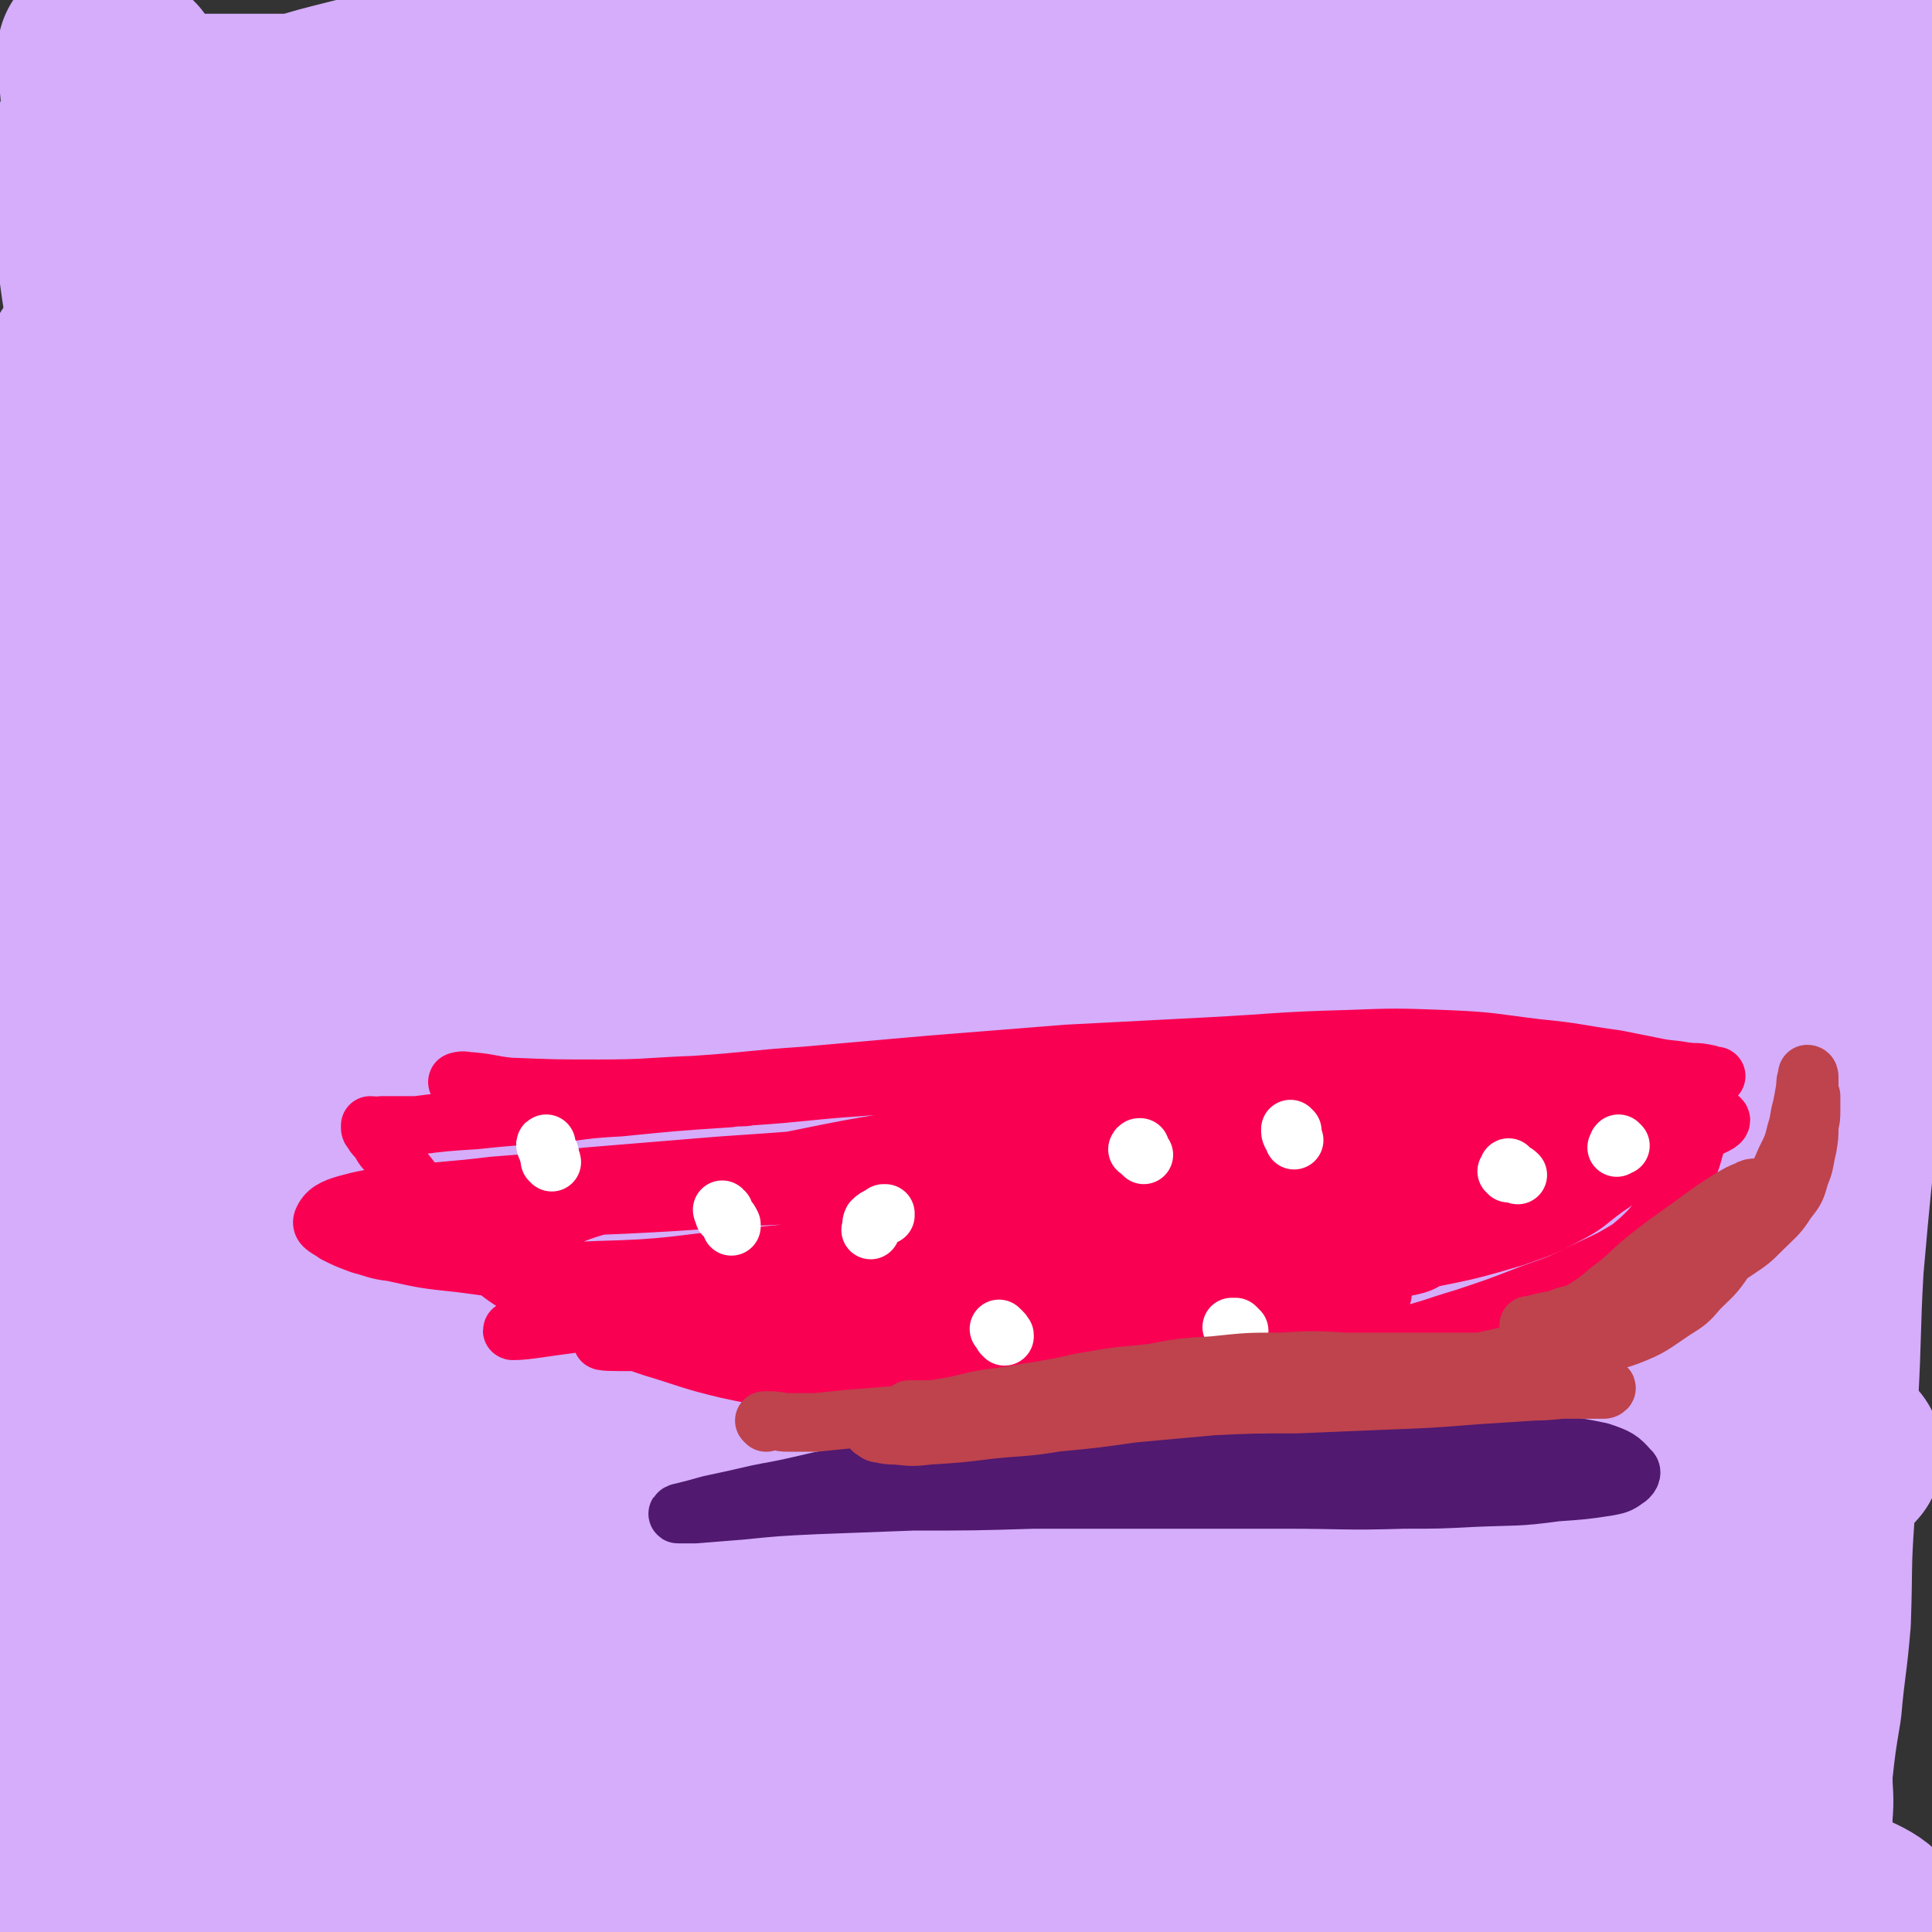 <svg viewBox='0 0 1054 1054' version='1.1' xmlns='http://www.w3.org/2000/svg' xmlns:xlink='http://www.w3.org/1999/xlink'><rect x="0" y="0" width="1054" height="1054" fill="#333333" stroke="none"/><g fill='none' stroke='#D5ADFB' stroke-width='105' stroke-linecap='round' stroke-linejoin='round'><path d='M954,934c0,0 -1,-1 -1,-1 0,-1 1,0 2,-1 2,-3 2,-3 4,-7 2,-3 4,-4 3,-7 -1,-3 -3,-4 -6,-4 -14,-2 -14,-2 -28,-2 -46,0 -46,0 -93,0 -63,1 -63,1 -126,3 -54,2 -54,2 -107,6 -60,3 -60,3 -120,9 -59,6 -59,6 -118,14 -43,5 -43,6 -85,13 -34,5 -34,5 -67,11 -27,4 -28,4 -54,8 -24,4 -24,4 -47,8 -9,2 -23,5 -18,6 14,3 28,2 56,2 77,0 77,-1 154,-2 79,-1 79,-3 158,-2 84,1 84,1 168,5 67,3 67,3 134,8 40,2 40,2 79,6 43,5 43,4 85,12 36,7 37,6 71,18 14,5 26,10 25,17 -2,8 -15,11 -31,13 -75,8 -76,6 -153,8 -101,3 -101,0 -203,2 -80,2 -80,2 -159,5 -75,3 -75,4 -150,8 -43,3 -43,4 -85,6 -29,2 -29,2 -57,2 -28,1 -28,2 -57,1 -17,-1 -33,0 -34,-5 -1,-5 14,-11 30,-15 68,-18 69,-17 137,-29 80,-14 80,-14 160,-23 75,-7 76,-6 151,-9 73,-2 73,-2 145,0 42,1 42,2 84,5 28,2 28,1 56,6 17,2 25,1 33,8 4,3 -2,12 -9,13 -66,8 -69,5 -137,6 -74,1 -74,-1 -147,-2 -78,-1 -78,-1 -155,-2 -66,0 -66,0 -132,0 -41,0 -41,0 -81,0 -32,0 -32,0 -65,-1 -41,-1 -41,0 -83,-3 -21,-2 -28,0 -43,-7 -4,-3 -2,-11 4,-14 58,-20 62,-21 125,-32 110,-20 111,-17 222,-30 74,-8 74,-6 148,-12 15,-1 15,-1 29,-1 79,-2 79,-3 159,-3 46,-1 46,0 92,0 37,1 37,1 73,1 29,1 29,1 57,1 6,0 17,-1 12,-1 -61,-5 -71,-5 -142,-10 -96,-6 -96,-8 -191,-12 -92,-4 -92,-4 -184,-5 -72,-1 -72,0 -145,1 -42,1 -42,2 -85,4 -45,2 -45,2 -91,5 -38,3 -38,5 -77,7 -13,0 -27,2 -26,-1 2,-4 15,-8 32,-12 108,-23 108,-24 217,-41 94,-14 94,-12 188,-20 87,-8 87,-8 175,-11 63,-3 63,-2 127,-2 37,0 37,0 74,1 22,1 22,0 44,3 8,1 23,4 17,5 -32,5 -47,6 -93,7 -81,3 -81,0 -162,1 -79,1 -79,1 -158,2 -76,0 -76,0 -152,0 -42,0 -42,0 -84,0 -26,-1 -26,0 -52,-2 -14,-1 -29,0 -28,-6 0,-7 12,-15 30,-20 77,-21 78,-18 158,-31 83,-12 83,-11 167,-18 91,-8 91,-8 182,-12 48,-2 48,-2 97,-2 44,0 44,-1 89,1 40,1 40,1 80,5 21,2 38,3 41,6 2,3 -15,4 -31,5 -117,3 -117,1 -234,2 -88,1 -88,1 -176,2 -85,1 -85,1 -170,2 -53,0 -53,1 -106,1 -40,0 -40,1 -79,0 -17,-1 -26,3 -33,-4 -5,-4 -1,-15 9,-19 63,-29 67,-27 136,-48 74,-23 75,-21 151,-39 80,-19 80,-18 162,-34 58,-12 58,-11 116,-23 33,-7 35,-4 66,-16 11,-4 25,-12 17,-15 -33,-13 -49,-12 -99,-18 -77,-9 -77,-7 -155,-12 -87,-5 -87,-3 -174,-7 -60,-3 -60,-3 -119,-6 -38,-1 -38,0 -76,-3 -26,-2 -32,4 -52,-6 -10,-5 -17,-19 -7,-25 57,-33 70,-29 142,-52 87,-28 87,-27 175,-50 88,-22 89,-20 177,-41 55,-13 56,-10 109,-27 32,-10 42,-7 61,-26 8,-7 5,-21 -7,-25 -65,-22 -72,-18 -146,-27 -85,-10 -86,-8 -172,-11 -82,-3 -82,-1 -164,1 -47,1 -47,2 -94,4 -38,1 -38,2 -77,3 -31,1 -32,3 -63,2 -13,0 -31,-1 -25,-4 17,-11 34,-14 70,-24 105,-27 105,-28 212,-50 75,-16 76,-13 152,-25 61,-10 61,-8 122,-20 24,-5 27,-3 47,-13 7,-4 11,-12 5,-15 -24,-11 -32,-9 -64,-12 -61,-7 -62,-7 -123,-8 -69,-1 -69,0 -137,2 -54,3 -54,4 -109,8 -32,3 -32,3 -64,5 -28,2 -28,2 -56,3 -11,1 -28,2 -23,1 19,-5 36,-7 71,-12 64,-11 64,-11 129,-20 73,-9 73,-9 146,-15 54,-5 54,-4 108,-7 '/><path d='M300,96c0,0 -1,-1 -1,-1 0,0 1,1 1,0 -9,-10 -8,-11 -18,-21 -9,-9 -9,-10 -19,-16 -7,-3 -8,-3 -17,-3 -12,-1 -12,0 -24,1 -11,1 -11,1 -21,2 -12,1 -12,1 -23,1 -14,1 -14,1 -27,1 -15,0 -15,0 -29,0 -12,0 -12,0 -24,0 -9,-1 -9,-1 -18,-2 -5,-1 -6,-1 -10,-3 -3,-2 -3,-2 -4,-5 -1,-1 -2,-2 -1,-3 0,-3 1,-3 2,-4 1,-2 1,-2 2,-3 0,-1 0,-1 0,-2 0,0 -1,0 -1,0 -2,0 -2,0 -3,0 -2,1 -2,1 -4,2 -2,0 -2,0 -3,0 -1,1 -1,1 -1,0 -1,0 -1,0 -1,0 -1,0 -1,0 -1,-1 0,0 0,0 0,-1 0,0 0,0 0,0 0,0 0,0 0,0 0,-1 0,-1 0,-1 0,0 0,0 0,0 0,-1 0,-1 0,-1 0,-1 0,-1 0,-2 -1,-1 -1,-1 -2,-2 0,-1 0,-1 -1,-1 0,-1 0,-1 0,-1 0,0 -1,-1 -1,-1 0,2 0,2 0,4 1,5 0,5 1,10 1,11 1,11 3,22 3,15 3,15 7,29 5,18 6,18 12,35 6,20 7,20 13,39 7,21 7,21 13,42 6,22 5,22 10,44 5,23 5,23 10,45 6,24 7,24 11,49 5,26 4,26 8,52 3,30 2,30 6,59 3,32 3,32 8,64 4,34 5,34 10,67 7,50 8,50 14,100 6,50 6,50 11,100 4,41 4,41 8,82 4,33 4,33 9,65 3,24 4,24 6,47 2,13 3,13 2,27 0,4 -1,8 -4,7 -5,0 -7,-3 -11,-9 -7,-11 -7,-12 -13,-24 -8,-19 -8,-19 -14,-38 -10,-31 -11,-31 -19,-63 -10,-42 -10,-42 -18,-85 -9,-48 -9,-48 -16,-97 -7,-50 -7,-50 -11,-100 -4,-50 -3,-50 -4,-100 -2,-51 0,-51 -1,-102 0,-51 2,-51 0,-102 -2,-45 -1,-45 -6,-90 -4,-33 -5,-33 -11,-66 -5,-20 -5,-20 -12,-40 -4,-12 -4,-12 -10,-23 -3,-5 -4,-7 -8,-10 -2,-1 -4,0 -5,3 -2,9 -2,10 -2,20 1,23 1,23 3,47 3,28 5,28 8,56 4,34 5,34 8,69 3,39 3,39 4,78 1,43 1,43 1,86 1,45 0,45 0,90 0,47 0,47 0,95 0,47 0,47 1,94 0,45 -1,45 0,89 0,41 0,41 0,81 0,32 0,32 0,64 0,21 0,21 0,43 1,12 1,12 2,23 0,4 0,8 0,7 0,-1 0,-5 0,-10 -1,-16 -1,-16 -2,-32 -1,-28 -1,-28 -2,-56 -1,-39 -1,-39 -1,-79 0,-49 -1,-49 0,-98 0,-56 0,-56 2,-112 3,-56 3,-56 7,-113 4,-52 4,-52 10,-105 4,-44 5,-44 10,-89 5,-38 4,-38 9,-76 5,-32 5,-32 12,-63 6,-23 6,-23 14,-45 4,-12 4,-13 11,-24 2,-3 5,-6 6,-4 3,2 2,6 3,12 0,15 0,15 -1,30 0,24 -1,24 -2,47 -1,31 -1,31 -2,62 -1,38 -1,38 -2,75 -1,45 -1,45 -3,90 -1,50 -2,50 -2,101 -1,51 -1,51 -1,102 0,51 1,51 2,102 0,48 0,48 1,96 0,41 0,41 0,82 -1,31 -1,31 -2,62 0,19 0,19 0,38 0,10 0,10 0,19 0,2 1,5 2,4 0,-3 0,-6 1,-12 1,-15 0,-15 1,-31 0,-27 0,-27 0,-54 0,-37 0,-37 0,-75 -1,-46 -1,-46 -1,-93 -1,-53 -1,-53 -2,-106 -1,-54 -2,-54 -3,-109 -1,-54 -1,-54 -1,-107 -1,-50 -1,-50 -1,-101 1,-46 0,-46 2,-92 1,-38 2,-38 5,-76 2,-27 2,-27 5,-54 1,-17 1,-17 3,-34 1,-5 2,-9 3,-10 0,0 0,4 0,7 -1,14 -1,14 -2,29 -2,29 -2,29 -4,58 -2,43 -1,43 -3,86 -1,54 -1,54 -1,108 -1,62 -1,62 -1,124 -1,66 -1,66 -1,132 0,65 0,65 0,129 0,56 0,56 1,112 1,45 1,45 2,91 1,34 2,34 4,69 1,23 1,23 2,46 0,12 0,14 0,23 0,1 0,-1 0,-2 0,-15 0,-15 0,-31 0,-32 0,-32 0,-63 1,-46 1,-46 2,-92 2,-56 2,-56 4,-113 3,-62 3,-62 6,-125 3,-63 2,-63 6,-125 4,-77 3,-77 10,-153 8,-74 8,-74 19,-147 7,-44 9,-44 19,-86 7,-26 7,-26 16,-51 3,-10 3,-12 9,-19 2,-2 4,-1 7,1 6,6 6,7 10,15 7,16 8,16 11,34 5,28 4,29 5,58 1,45 0,45 -1,90 -2,55 -3,55 -5,111 -3,61 -3,61 -6,123 -3,64 -2,64 -6,128 -4,61 -4,61 -10,121 -4,51 -4,51 -10,100 -4,36 -4,36 -9,72 -3,21 -2,22 -7,42 -2,7 -4,12 -7,13 -3,0 -4,-6 -5,-12 -4,-25 -4,-26 -5,-52 -2,-46 -3,-46 -1,-92 3,-63 3,-64 10,-127 8,-75 8,-75 20,-150 11,-76 11,-76 26,-152 18,-88 18,-87 38,-175 10,-42 10,-42 22,-84 8,-30 8,-31 20,-60 7,-20 6,-21 18,-39 3,-5 8,-10 11,-7 7,7 8,14 8,27 0,51 0,52 -6,103 -8,65 -9,66 -21,130 -15,72 -15,72 -34,143 -14,53 -15,53 -32,105 -20,59 -20,59 -43,117 -16,40 -17,39 -36,78 -12,25 -13,25 -27,49 -11,19 -11,18 -23,37 -5,8 -12,17 -11,15 0,-4 5,-15 12,-28 30,-53 27,-55 62,-105 56,-83 54,-86 120,-161 57,-65 59,-65 126,-121 58,-48 59,-48 123,-87 44,-28 46,-26 93,-48 32,-15 32,-14 65,-25 13,-4 23,-8 27,-5 2,1 -7,7 -14,13 -32,26 -34,24 -65,51 -53,47 -52,49 -105,96 -65,59 -65,59 -131,117 -63,54 -63,54 -126,108 -32,27 -33,26 -65,55 -29,25 -36,29 -55,53 -3,4 6,5 11,2 53,-30 53,-32 105,-67 77,-53 75,-56 152,-108 94,-64 95,-64 191,-124 61,-38 62,-37 124,-73 43,-26 44,-25 86,-51 40,-24 40,-24 78,-49 17,-12 39,-26 32,-25 -16,2 -40,14 -79,31 -111,49 -110,52 -221,103 -77,34 -76,36 -154,66 -62,25 -62,25 -125,44 -38,11 -38,12 -77,16 -12,1 -25,1 -24,-6 1,-11 13,-17 30,-31 40,-34 40,-34 83,-64 64,-47 63,-47 130,-89 74,-47 75,-46 151,-88 46,-26 48,-23 95,-47 36,-19 37,-18 72,-39 5,-3 12,-11 7,-10 -31,2 -39,7 -79,15 -79,17 -78,19 -157,34 -70,13 -70,11 -140,22 -62,9 -62,10 -124,17 -37,4 -37,6 -74,6 -17,0 -22,2 -34,-5 -5,-3 -5,-11 1,-15 36,-27 41,-26 83,-48 40,-21 40,-21 82,-39 56,-23 57,-22 113,-43 54,-20 54,-21 109,-39 29,-10 30,-9 59,-17 1,-1 0,0 -1,0 -33,8 -33,9 -67,16 -56,11 -56,11 -113,21 -58,10 -58,10 -116,19 -50,7 -50,7 -101,15 -33,4 -33,4 -66,8 -9,1 -20,3 -19,1 3,-3 14,-6 28,-10 38,-12 38,-12 77,-22 56,-14 56,-14 112,-26 67,-15 67,-16 135,-28 65,-12 66,-11 132,-19 46,-6 46,-5 92,-9 20,-1 32,-2 40,-2 3,0 -8,1 -16,2 -45,6 -45,6 -90,12 -57,7 -57,6 -113,13 -63,7 -62,8 -125,15 -60,6 -60,6 -120,11 -57,5 -57,4 -114,9 -29,2 -29,2 -59,4 -22,1 -22,1 -44,2 -12,0 -26,2 -24,-1 5,-4 18,-9 38,-14 51,-13 51,-12 102,-22 63,-11 63,-11 126,-19 75,-9 75,-10 151,-15 79,-6 80,-4 159,-5 55,-1 55,-2 111,0 40,2 41,1 81,6 37,5 37,5 73,15 28,9 30,8 54,24 11,6 17,12 16,21 -2,8 -10,11 -23,14 -35,9 -36,7 -73,10 -59,4 -60,5 -119,4 -31,-1 -31,-4 -61,-8 '/><path d='M845,100c0,0 -1,-1 -1,-1 5,7 7,7 11,15 12,20 12,20 21,41 9,20 8,20 15,40 8,24 8,24 16,47 9,31 9,31 18,62 9,34 10,34 17,68 6,33 6,33 10,67 3,34 2,34 3,68 1,36 0,36 1,73 1,38 1,38 3,75 2,36 2,36 5,73 3,32 4,32 7,64 3,28 4,28 6,56 1,24 1,24 2,48 1,21 1,21 1,42 0,16 0,16 0,32 0,10 1,10 0,20 0,3 0,7 -1,7 0,-1 0,-4 0,-8 0,-11 0,-11 1,-22 2,-18 2,-18 5,-36 2,-23 3,-23 5,-47 1,-29 0,-29 2,-57 1,-33 1,-33 2,-65 2,-36 1,-36 3,-71 4,-45 4,-45 9,-89 4,-40 5,-40 8,-80 4,-39 4,-39 7,-78 3,-36 2,-36 6,-72 2,-28 3,-27 6,-54 3,-29 3,-29 5,-57 3,-25 2,-25 4,-49 1,-22 1,-22 3,-43 2,-17 0,-17 4,-33 2,-11 1,-12 7,-21 3,-4 4,-3 9,-5 0,0 1,0 1,0 '/><path d='M936,147c0,0 -1,-1 -1,-1 0,-1 0,-1 0,-2 0,-1 0,-3 0,-2 0,1 1,3 1,7 0,12 -1,12 -1,25 0,19 0,19 0,38 -1,20 -1,20 -1,40 0,15 0,15 0,31 0,8 0,8 0,15 0,1 1,1 1,1 1,-6 1,-7 2,-13 2,-11 3,-11 6,-22 4,-16 4,-16 8,-31 5,-20 6,-20 10,-39 6,-23 6,-23 10,-45 5,-23 5,-23 8,-46 2,-19 2,-19 3,-39 1,-14 1,-14 1,-27 1,-5 2,-9 1,-11 -1,-1 -3,3 -4,6 -5,10 -5,10 -8,22 -5,17 -5,17 -8,35 -3,22 -3,23 -6,45 -2,26 -1,26 -4,52 -3,30 -3,30 -7,61 -4,33 -4,33 -8,66 -5,35 -5,36 -12,71 -10,47 -9,48 -23,94 -15,50 -16,50 -34,100 -13,35 -13,35 -30,70 -16,33 -15,33 -35,65 -26,43 -25,44 -56,84 -26,33 -27,33 -58,62 -30,27 -30,27 -64,50 -34,21 -34,22 -71,37 -26,12 -27,11 -55,17 -12,2 -19,4 -24,-1 -4,-4 0,-11 6,-16 26,-22 28,-21 58,-38 47,-26 48,-24 95,-48 55,-27 55,-27 110,-54 38,-18 38,-17 77,-34 27,-12 27,-12 54,-23 27,-12 28,-12 55,-24 18,-9 26,-8 36,-19 4,-4 -2,-9 -9,-9 -59,-4 -61,-3 -123,2 -92,6 -92,8 -184,19 -71,8 -71,9 -142,19 -63,9 -63,10 -126,17 -36,5 -36,5 -72,8 -14,1 -26,3 -27,1 -1,-3 11,-7 23,-11 52,-18 52,-17 105,-32 64,-18 64,-18 129,-35 62,-15 61,-16 124,-29 61,-13 61,-13 122,-23 36,-5 36,-4 72,-7 24,-1 24,-3 47,-1 9,1 23,5 16,7 -36,14 -49,16 -101,25 -81,13 -82,10 -164,18 -81,9 -81,7 -162,16 -75,8 -75,8 -149,18 -44,5 -44,6 -87,12 -48,7 -49,6 -97,13 -52,8 -52,8 -105,16 -35,6 -35,6 -71,11 '/><path d='M420,659c0,0 -2,0 -1,-1 11,-6 12,-7 25,-12 7,-3 7,-3 14,-4 2,0 4,0 3,1 0,1 -1,2 -4,3 -16,4 -17,4 -34,6 -26,3 -26,3 -53,4 -30,1 -30,1 -60,1 -32,1 -32,1 -63,2 -21,0 -21,1 -43,0 -24,-2 -24,-1 -48,-4 -22,-3 -22,-2 -43,-8 -14,-5 -18,-4 -27,-13 -6,-7 -6,-11 -3,-20 4,-15 8,-15 18,-29 13,-18 15,-17 29,-34 16,-18 17,-17 31,-36 11,-15 12,-16 19,-33 7,-16 7,-17 8,-33 1,-17 0,-18 -3,-34 -5,-18 -6,-18 -13,-34 -8,-18 -8,-18 -18,-35 -10,-18 -10,-18 -21,-36 -12,-17 -12,-17 -23,-34 -10,-16 -10,-16 -20,-31 -7,-13 -7,-13 -14,-27 -5,-9 -4,-9 -9,-19 -3,-5 -3,-7 -7,-11 -3,-1 -6,-1 -8,2 -7,6 -7,8 -12,17 -9,19 -9,19 -17,39 -13,31 -12,31 -24,61 -4,12 -4,12 -8,24 '/><path d='M4,621c0,0 -1,0 -1,-1 0,-2 1,-2 0,-5 0,-20 0,-20 -1,-40 -1,-29 -2,-29 -3,-59 -1,-30 -1,-30 -1,-60 -1,-22 -1,-22 0,-44 0,-22 1,-22 1,-44 1,-15 2,-15 1,-30 0,-5 0,-10 -3,-10 -4,2 -5,7 -10,15 '/><path d='M4,933c-1,0 -1,-1 -1,-1 -1,1 0,2 0,3 0,7 0,7 0,14 -1,9 -1,9 -2,19 -1,7 -1,7 -2,15 -1,1 -1,4 -1,3 0,-4 0,-6 0,-12 3,-15 3,-15 6,-30 5,-24 5,-24 11,-48 6,-32 5,-32 13,-63 9,-36 7,-37 21,-70 16,-37 16,-39 39,-71 35,-47 35,-48 78,-88 36,-34 36,-38 81,-59 54,-26 57,-23 116,-35 51,-11 52,-8 104,-11 54,-2 54,-1 108,1 50,3 50,3 100,11 39,6 39,6 77,17 25,6 26,6 49,17 26,13 29,12 48,31 8,8 5,11 6,22 0,2 -1,3 -3,4 -19,15 -18,18 -40,29 -55,24 -56,23 -113,42 -58,18 -59,16 -118,30 -62,15 -62,15 -124,27 -52,10 -52,10 -104,17 -26,4 -26,4 -52,5 -14,0 -23,3 -29,-4 -4,-4 1,-12 9,-18 41,-29 44,-27 89,-50 57,-30 57,-31 117,-57 69,-31 70,-29 140,-56 62,-24 62,-25 125,-48 42,-15 42,-14 85,-30 33,-12 34,-11 66,-25 25,-11 27,-9 48,-24 9,-6 20,-16 12,-19 -32,-12 -45,-10 -90,-11 -85,-2 -85,1 -170,5 -64,2 -64,4 -128,7 -51,3 -51,3 -103,4 -23,1 -24,2 -46,-1 -3,0 -5,-4 -3,-5 20,-11 24,-10 49,-18 50,-14 50,-14 100,-27 64,-16 64,-18 129,-32 50,-11 50,-9 100,-18 37,-7 37,-6 75,-13 28,-5 29,-4 57,-12 17,-4 34,-6 33,-13 -1,-7 -17,-14 -36,-16 -92,-10 -93,-7 -186,-9 -72,-1 -72,0 -144,4 -66,2 -66,4 -132,8 -47,3 -47,4 -93,5 -19,0 -29,4 -39,-2 -5,-3 1,-12 9,-16 31,-18 34,-17 69,-29 53,-19 54,-18 108,-33 62,-18 62,-18 124,-32 49,-12 49,-11 99,-21 42,-8 42,-7 85,-15 23,-4 33,-5 45,-9 4,-1 -7,-1 -14,-1 -40,3 -40,4 -81,8 -86,10 -85,11 -171,22 -65,8 -65,6 -130,15 -48,6 -48,8 -96,16 -22,4 -23,4 -44,8 -1,0 0,0 0,0 26,-8 26,-7 51,-15 42,-13 41,-15 83,-26 42,-11 42,-10 85,-19 62,-12 62,-12 124,-22 50,-8 50,-10 101,-15 26,-3 40,-6 53,-2 6,2 -5,11 -15,15 -38,17 -40,14 -81,27 -81,25 -82,22 -162,49 -78,26 -78,25 -153,56 -61,26 -60,28 -118,60 -35,18 -35,18 -67,41 -28,19 -29,18 -53,41 -17,16 -28,19 -30,36 -1,11 9,21 24,20 66,-1 70,-8 139,-23 63,-15 63,-17 125,-36 55,-17 55,-20 110,-36 29,-9 36,-12 59,-15 4,0 0,6 -4,9 -35,20 -37,19 -74,36 -62,28 -62,27 -125,53 -56,23 -56,23 -113,44 -35,14 -35,14 -71,26 -31,11 -31,11 -62,20 -24,7 -25,7 -49,13 -3,0 -8,0 -6,-1 30,-15 37,-14 71,-31 65,-32 63,-34 127,-67 48,-24 49,-23 96,-47 28,-13 34,-18 55,-29 3,-1 -4,2 -7,4 -40,23 -40,23 -79,46 -47,28 -47,28 -94,56 -35,22 -36,21 -71,43 -50,31 -49,32 -98,64 -51,34 -51,35 -101,69 -7,4 -7,4 -14,9 '/><path d='M16,659c0,0 -1,0 -1,-1 6,-5 7,-5 14,-10 6,-5 6,-4 12,-8 '/><path d='M158,539c0,0 -1,-1 -1,-1 0,0 1,0 0,0 -7,3 -8,3 -15,6 -19,10 -21,9 -38,22 -25,19 -26,19 -48,43 -25,28 -23,30 -45,61 -10,15 -9,15 -18,31 '/><path d='M17,702c0,0 -1,-1 -1,-1 1,-3 2,-3 3,-5 6,-14 5,-14 11,-28 11,-24 10,-24 23,-47 16,-29 17,-29 35,-56 17,-25 18,-25 36,-49 14,-18 13,-20 30,-35 12,-11 14,-18 29,-18 16,1 20,6 34,18 16,15 17,17 27,37 14,28 14,29 20,59 9,38 8,39 10,79 3,44 -1,45 2,89 2,40 -4,42 8,80 15,43 15,48 45,80 26,28 32,28 69,40 52,15 54,7 109,13 10,1 11,1 21,1 '/></g>
<g fill='none' stroke='#F90052' stroke-width='32' stroke-linecap='round' stroke-linejoin='round'><path d='M251,592c0,0 -1,0 -1,-1 0,0 -1,-1 0,-1 3,-1 4,0 7,0 11,1 11,2 21,3 25,1 25,1 49,1 26,0 26,-1 52,-2 30,-2 30,-3 60,-5 34,-3 34,-3 68,-6 37,-3 37,-3 75,-6 38,-2 38,-2 77,-4 38,-2 38,-3 76,-4 26,-1 27,-1 53,0 26,1 26,2 51,5 21,2 21,3 43,6 10,2 10,2 20,4 9,2 10,1 19,3 6,1 6,1 12,2 2,0 4,0 3,0 0,0 -2,0 -4,-1 -5,-1 -5,-1 -9,-1 -9,-1 -9,-1 -18,-2 -12,0 -12,0 -23,-1 -14,0 -14,0 -27,0 -18,-1 -18,-1 -37,-2 -32,-1 -32,-1 -63,-2 -31,0 -31,0 -62,1 -35,1 -35,1 -71,3 -39,2 -39,3 -77,5 -39,3 -39,3 -77,6 -29,2 -29,3 -59,5 -5,1 -5,0 -11,1 -30,2 -30,2 -60,5 -20,1 -20,2 -40,4 -19,1 -20,1 -39,3 -16,1 -16,1 -32,3 -9,0 -9,0 -19,0 -3,1 -3,0 -6,0 0,1 0,1 0,1 0,1 0,1 1,2 1,2 1,2 3,4 3,4 2,4 5,7 4,5 4,4 8,9 4,5 4,5 8,10 5,7 5,7 10,13 5,7 5,7 11,14 7,7 7,7 15,13 11,8 11,9 23,16 17,10 17,10 35,18 17,8 17,8 35,14 20,6 20,7 41,12 23,5 23,4 47,6 26,3 26,2 52,3 28,1 28,1 57,1 28,0 28,0 56,-2 28,-2 28,-2 55,-6 26,-4 26,-4 51,-8 25,-5 25,-5 50,-12 17,-4 17,-5 34,-10 18,-6 18,-6 36,-13 17,-6 17,-6 33,-14 11,-5 11,-5 21,-11 6,-5 6,-5 11,-10 6,-7 6,-7 11,-15 5,-8 5,-8 9,-17 3,-7 3,-8 5,-15 2,-5 1,-6 3,-11 0,-3 0,-3 1,-6 0,-2 1,-2 1,-4 0,0 1,-1 0,-1 -1,-1 -2,-1 -3,0 -4,2 -4,2 -7,4 -5,4 -5,4 -9,9 -9,9 -9,10 -18,19 -8,8 -8,8 -17,14 -11,8 -10,9 -22,15 -13,7 -14,7 -28,12 -24,7 -24,7 -49,12 -24,5 -24,5 -48,8 -28,3 -28,3 -56,6 -31,2 -31,2 -62,4 -33,1 -33,1 -66,1 -33,0 -33,0 -67,-1 -35,-1 -35,-2 -69,-4 -34,-2 -34,-2 -67,-4 -23,-2 -23,-2 -45,-3 -23,-2 -24,-2 -46,-5 -19,-2 -19,-2 -37,-6 -9,-1 -9,-2 -17,-4 -8,-3 -8,-3 -14,-6 -4,-3 -8,-4 -7,-7 2,-5 6,-7 13,-9 18,-5 19,-3 39,-5 31,-1 31,0 62,0 41,-1 41,0 83,0 42,-1 42,0 83,-2 44,-1 44,-1 88,-4 46,-3 46,-3 92,-6 41,-3 41,-2 82,-5 31,-1 31,-2 62,-3 23,-1 23,0 46,-1 20,0 20,0 40,-1 10,-1 13,0 19,-4 3,-1 2,-5 -1,-6 -10,-4 -12,-3 -25,-4 -26,-2 -26,-2 -53,-3 -37,-1 -37,-1 -75,0 -38,1 -38,1 -76,3 -43,3 -43,3 -85,6 -45,4 -45,4 -90,7 -43,4 -43,4 -87,7 -36,3 -36,3 -73,6 -25,3 -25,3 -51,5 -24,3 -24,2 -47,5 -10,1 -10,1 -20,2 -5,1 -11,2 -10,3 0,1 6,2 13,3 23,1 23,0 46,0 46,-1 46,-1 91,-3 42,-2 42,-3 85,-5 46,-2 46,-2 92,-4 48,-1 48,-1 97,-3 46,-2 46,-2 93,-4 36,-2 36,-2 73,-5 28,-2 28,-2 56,-4 22,-2 22,-2 43,-5 14,-2 14,-2 28,-5 11,-3 12,-2 22,-6 4,-2 10,-4 7,-6 -10,-6 -16,-6 -32,-8 -34,-5 -34,-4 -68,-5 -55,-1 -56,-2 -111,0 -50,2 -50,3 -100,8 -53,6 -53,5 -105,13 -50,7 -50,7 -99,17 -41,8 -41,8 -81,19 -21,5 -21,5 -41,13 -16,6 -19,5 -30,14 -4,3 -4,9 1,10 23,5 27,3 54,2 41,-1 41,-3 82,-7 51,-5 51,-6 102,-10 55,-5 55,-5 111,-10 49,-3 49,-4 99,-7 32,-1 32,-1 64,-2 24,-1 24,-1 48,-1 12,0 18,0 24,0 2,0 -5,0 -9,0 -31,0 -31,0 -63,2 -43,2 -43,3 -85,7 -50,4 -50,4 -99,9 -53,6 -53,6 -106,13 -48,7 -48,7 -97,15 -36,5 -37,5 -73,12 -15,3 -15,3 -30,7 -7,2 -17,5 -14,5 7,0 17,-2 33,-4 39,-6 39,-6 78,-12 49,-7 49,-7 97,-13 54,-6 54,-6 108,-10 53,-3 53,-3 107,-4 29,0 29,-1 58,1 8,0 18,2 16,4 -5,3 -15,4 -30,6 -36,6 -36,6 -73,9 -48,5 -48,5 -96,9 -42,4 -42,4 -84,8 -8,1 -8,1 -16,1 -41,4 -41,4 -83,7 -26,2 -26,3 -52,4 -7,0 -17,0 -14,-1 6,-4 15,-6 31,-10 34,-8 35,-7 69,-14 45,-7 45,-8 90,-14 48,-6 48,-6 96,-9 40,-2 40,-3 80,-1 22,1 25,0 44,6 4,2 4,8 0,10 -17,9 -20,8 -42,13 -33,8 -33,7 -67,13 -38,7 -39,7 -77,13 -34,5 -34,5 -69,10 -22,4 -22,4 -44,6 -6,1 -14,2 -12,1 2,-2 10,-4 20,-7 26,-6 26,-6 53,-12 35,-8 35,-9 71,-15 40,-8 40,-8 80,-13 33,-4 33,-4 66,-6 17,0 22,-1 35,2 3,1 0,5 -3,7 -19,8 -21,7 -42,12 -31,9 -31,8 -61,15 -33,7 -33,7 -66,14 -27,5 -27,5 -55,9 -14,2 -14,2 -29,3 -2,0 -6,0 -4,-1 7,-4 10,-5 22,-9 22,-7 22,-7 45,-13 26,-6 26,-7 52,-12 25,-4 25,-4 50,-7 16,-2 16,-2 32,-2 5,0 9,0 9,2 -1,2 -5,4 -11,6 -16,6 -17,5 -33,9 -20,6 -21,5 -41,10 -20,5 -20,5 -40,10 -15,3 -15,3 -30,6 '/></g>
<g fill='none' stroke='#511970' stroke-width='32' stroke-linecap='round' stroke-linejoin='round'><path d='M595,793c-1,0 -1,-1 -1,-1 -1,0 0,0 0,0 -3,-1 -3,-1 -6,-2 -6,-1 -6,-1 -11,-1 -8,0 -8,-1 -17,0 -11,0 -11,0 -22,2 -15,2 -15,2 -29,5 -15,2 -15,3 -29,6 -17,3 -17,3 -33,6 -17,4 -17,4 -33,7 -13,3 -13,3 -27,6 -7,2 -7,2 -15,4 -1,0 -3,1 -2,1 2,0 4,0 9,0 12,-1 12,-1 25,-2 20,-2 20,-2 41,-3 26,-1 26,-1 53,-2 33,0 33,0 66,-1 36,0 36,0 71,0 33,0 33,0 66,0 32,0 32,1 65,0 19,0 19,0 38,-1 23,-1 23,0 45,-3 14,-1 15,-1 28,-3 5,-1 6,-1 10,-4 2,-1 4,-4 2,-5 -5,-6 -7,-7 -16,-10 -19,-4 -19,-3 -38,-4 -37,-3 -37,-3 -73,-4 -33,-1 -33,0 -66,0 -31,1 -31,1 -62,3 -31,2 -31,2 -61,5 -26,3 -26,4 -52,7 -22,3 -22,3 -43,6 -16,3 -16,3 -31,5 -11,2 -11,2 -21,3 -3,1 -6,1 -7,1 0,0 3,0 5,0 10,-1 10,-1 20,-2 17,-2 17,-2 35,-3 23,-2 23,-2 47,-4 29,-1 29,-2 58,-3 32,-1 32,-1 64,-2 32,0 32,0 63,0 31,0 31,0 62,0 18,0 18,0 35,1 21,1 21,1 42,2 7,0 11,1 14,1 1,1 -3,1 -6,1 -13,0 -13,-1 -27,-1 -31,0 -31,0 -62,-1 -32,0 -32,0 -64,0 -33,0 -33,0 -66,0 -33,1 -33,1 -67,2 -30,1 -30,1 -61,2 -24,1 -24,2 -49,4 -14,1 -14,0 -28,3 -4,0 -9,2 -7,2 3,1 8,0 16,0 20,-1 20,-1 40,-2 27,-2 27,-2 55,-3 34,-2 34,-3 67,-4 39,-2 39,-3 77,-4 39,-1 39,-1 79,-2 24,-1 24,0 48,-1 9,0 9,0 19,0 '/></g>
<g fill='none' stroke='#FFFFFF' stroke-width='32' stroke-linecap='round' stroke-linejoin='round'><path d='M301,634c0,-1 -1,-1 -1,-1 0,-1 0,-1 0,-1 -1,-4 -2,-7 -2,-8 -1,0 0,2 1,4 0,1 1,1 1,2 '/><path d='M395,661c-1,0 -1,-1 -1,-1 0,0 0,0 0,0 1,2 1,2 1,3 1,1 1,1 2,2 1,1 1,1 2,3 0,0 0,0 0,1 '/><path d='M483,663c0,0 -1,-1 -1,-1 0,0 1,0 1,0 -3,2 -4,1 -7,4 -1,2 0,2 -1,5 '/><path d='M624,630c0,0 -1,-1 -1,-1 -1,-2 -1,-2 -1,-3 -1,0 -1,0 -1,1 -1,0 0,0 0,0 '/><path d='M705,617c0,0 0,0 -1,-1 0,0 0,0 0,0 0,1 0,1 0,1 0,2 1,2 2,5 '/><path d='M675,725c0,0 -1,-1 -1,-1 0,0 0,0 0,0 -1,0 -2,0 -2,0 1,1 2,1 3,2 0,0 1,0 1,0 '/><path d='M823,640c0,0 0,-1 -1,-1 0,0 1,0 1,0 0,-1 0,-2 0,-2 1,1 1,1 2,2 2,1 2,1 3,2 '/><path d='M884,625c0,0 -1,0 -1,-1 0,0 0,0 0,0 0,0 0,0 0,0 -1,1 0,1 -1,2 '/><path d='M548,729c0,-1 0,-1 -1,-1 -1,-2 -2,-3 -2,-3 0,0 1,1 2,2 '/></g>
<g fill='none' stroke='#BE434D' stroke-width='32' stroke-linecap='round' stroke-linejoin='round'><path d='M418,776c0,0 -1,-1 -1,-1 0,0 0,0 0,0 2,0 2,0 3,0 5,0 5,1 10,1 7,0 7,0 15,0 10,-1 10,-1 20,-2 12,-1 12,-1 25,-2 16,-1 16,-1 33,-2 17,-2 17,-1 34,-3 19,-1 19,-2 38,-4 18,-2 18,-2 37,-4 16,-2 16,-2 32,-4 15,-1 15,-1 31,-3 16,-1 16,-1 31,-3 13,-1 13,-1 26,-3 16,-1 16,-1 32,-1 6,-1 6,0 13,0 6,0 6,0 13,0 4,0 4,0 9,0 2,0 2,0 4,0 0,0 0,-1 -1,-1 -4,0 -4,0 -8,-1 -6,0 -6,0 -12,0 -10,0 -10,0 -20,0 -11,0 -11,0 -21,0 -14,0 -14,0 -27,0 -18,-1 -18,-1 -35,0 -18,0 -18,0 -37,2 -17,1 -17,1 -33,4 -16,2 -16,1 -32,4 -13,2 -13,3 -26,5 -12,3 -12,3 -24,5 -10,2 -10,2 -20,4 -7,1 -7,1 -14,2 -4,0 -4,0 -9,0 -3,0 -3,0 -5,0 -1,0 -2,0 -3,0 0,0 0,0 0,0 3,1 3,1 6,0 7,0 7,0 13,-1 12,-2 12,-3 24,-5 17,-2 17,-3 34,-5 20,-2 20,-2 40,-3 22,-2 22,-2 44,-3 22,-1 22,-1 45,-1 24,0 24,0 47,1 19,1 19,1 38,2 14,1 14,1 28,2 16,1 16,1 31,2 10,0 10,0 20,0 4,0 4,0 9,0 1,0 2,-1 1,-1 -2,0 -3,0 -6,0 -6,0 -6,0 -12,0 -10,1 -10,1 -21,2 -15,1 -15,1 -31,2 -25,2 -25,2 -51,3 -24,1 -24,1 -48,2 -23,0 -23,0 -45,1 -22,2 -22,2 -44,4 -21,3 -21,3 -42,5 -18,3 -18,2 -37,4 -16,2 -16,2 -32,3 -9,1 -9,1 -18,0 -4,0 -4,0 -9,-1 -2,0 -2,-1 -4,-2 0,-1 -1,-1 -1,-2 2,-2 2,-2 5,-3 7,-2 7,-1 15,-2 13,-2 13,-3 26,-4 19,-2 19,-2 39,-4 24,-2 24,-2 47,-3 25,0 25,0 49,0 26,0 26,0 51,0 26,0 26,0 52,0 17,0 17,0 34,-1 20,-1 20,-1 39,-2 10,0 10,0 20,-1 '/><path d='M846,735c0,0 0,-1 -1,-1 0,0 1,1 1,1 0,-1 -1,-1 0,-2 1,-1 2,-1 3,-2 3,-3 3,-4 6,-6 5,-5 5,-5 11,-10 7,-5 7,-5 15,-10 7,-4 7,-4 14,-9 6,-4 6,-4 13,-9 7,-5 8,-5 15,-10 7,-5 7,-5 14,-11 5,-4 5,-5 10,-9 3,-3 3,-4 7,-7 1,-1 3,-1 3,-2 0,0 -2,0 -3,1 -5,2 -5,2 -10,5 -8,5 -8,5 -15,10 -16,12 -16,11 -31,23 -10,8 -9,9 -20,17 -7,6 -7,6 -15,11 -6,3 -6,3 -13,6 -4,1 -4,1 -8,2 -3,0 -3,0 -6,0 -1,0 -1,0 -2,0 0,0 1,0 1,0 4,-1 4,-1 8,-2 6,-1 6,-1 11,-3 8,-2 7,-2 15,-4 8,-2 8,-2 16,-4 5,-1 5,-1 10,-3 8,-2 8,-2 15,-5 9,-4 9,-4 17,-8 10,-5 10,-5 19,-11 9,-6 9,-6 16,-13 7,-7 8,-7 13,-15 5,-6 5,-7 7,-14 3,-7 2,-7 4,-15 1,-6 1,-6 1,-12 1,-4 1,-4 1,-9 0,-3 0,-3 0,-7 -1,-3 -1,-3 -1,-6 0,-2 0,-2 0,-4 0,-1 0,-2 -1,-2 0,0 0,0 0,1 -1,3 -1,3 -1,6 -1,6 -1,6 -2,11 -2,7 -1,7 -3,13 -2,8 -2,8 -6,16 -3,7 -3,7 -7,14 -6,12 -7,11 -14,22 -6,9 -6,10 -12,18 -6,9 -7,9 -14,16 -6,7 -6,7 -14,12 -12,8 -12,9 -25,14 -8,3 -9,2 -18,4 -12,2 -12,2 -23,3 -13,2 -13,2 -26,4 -4,1 -4,1 -9,2 '/></g>
</svg>